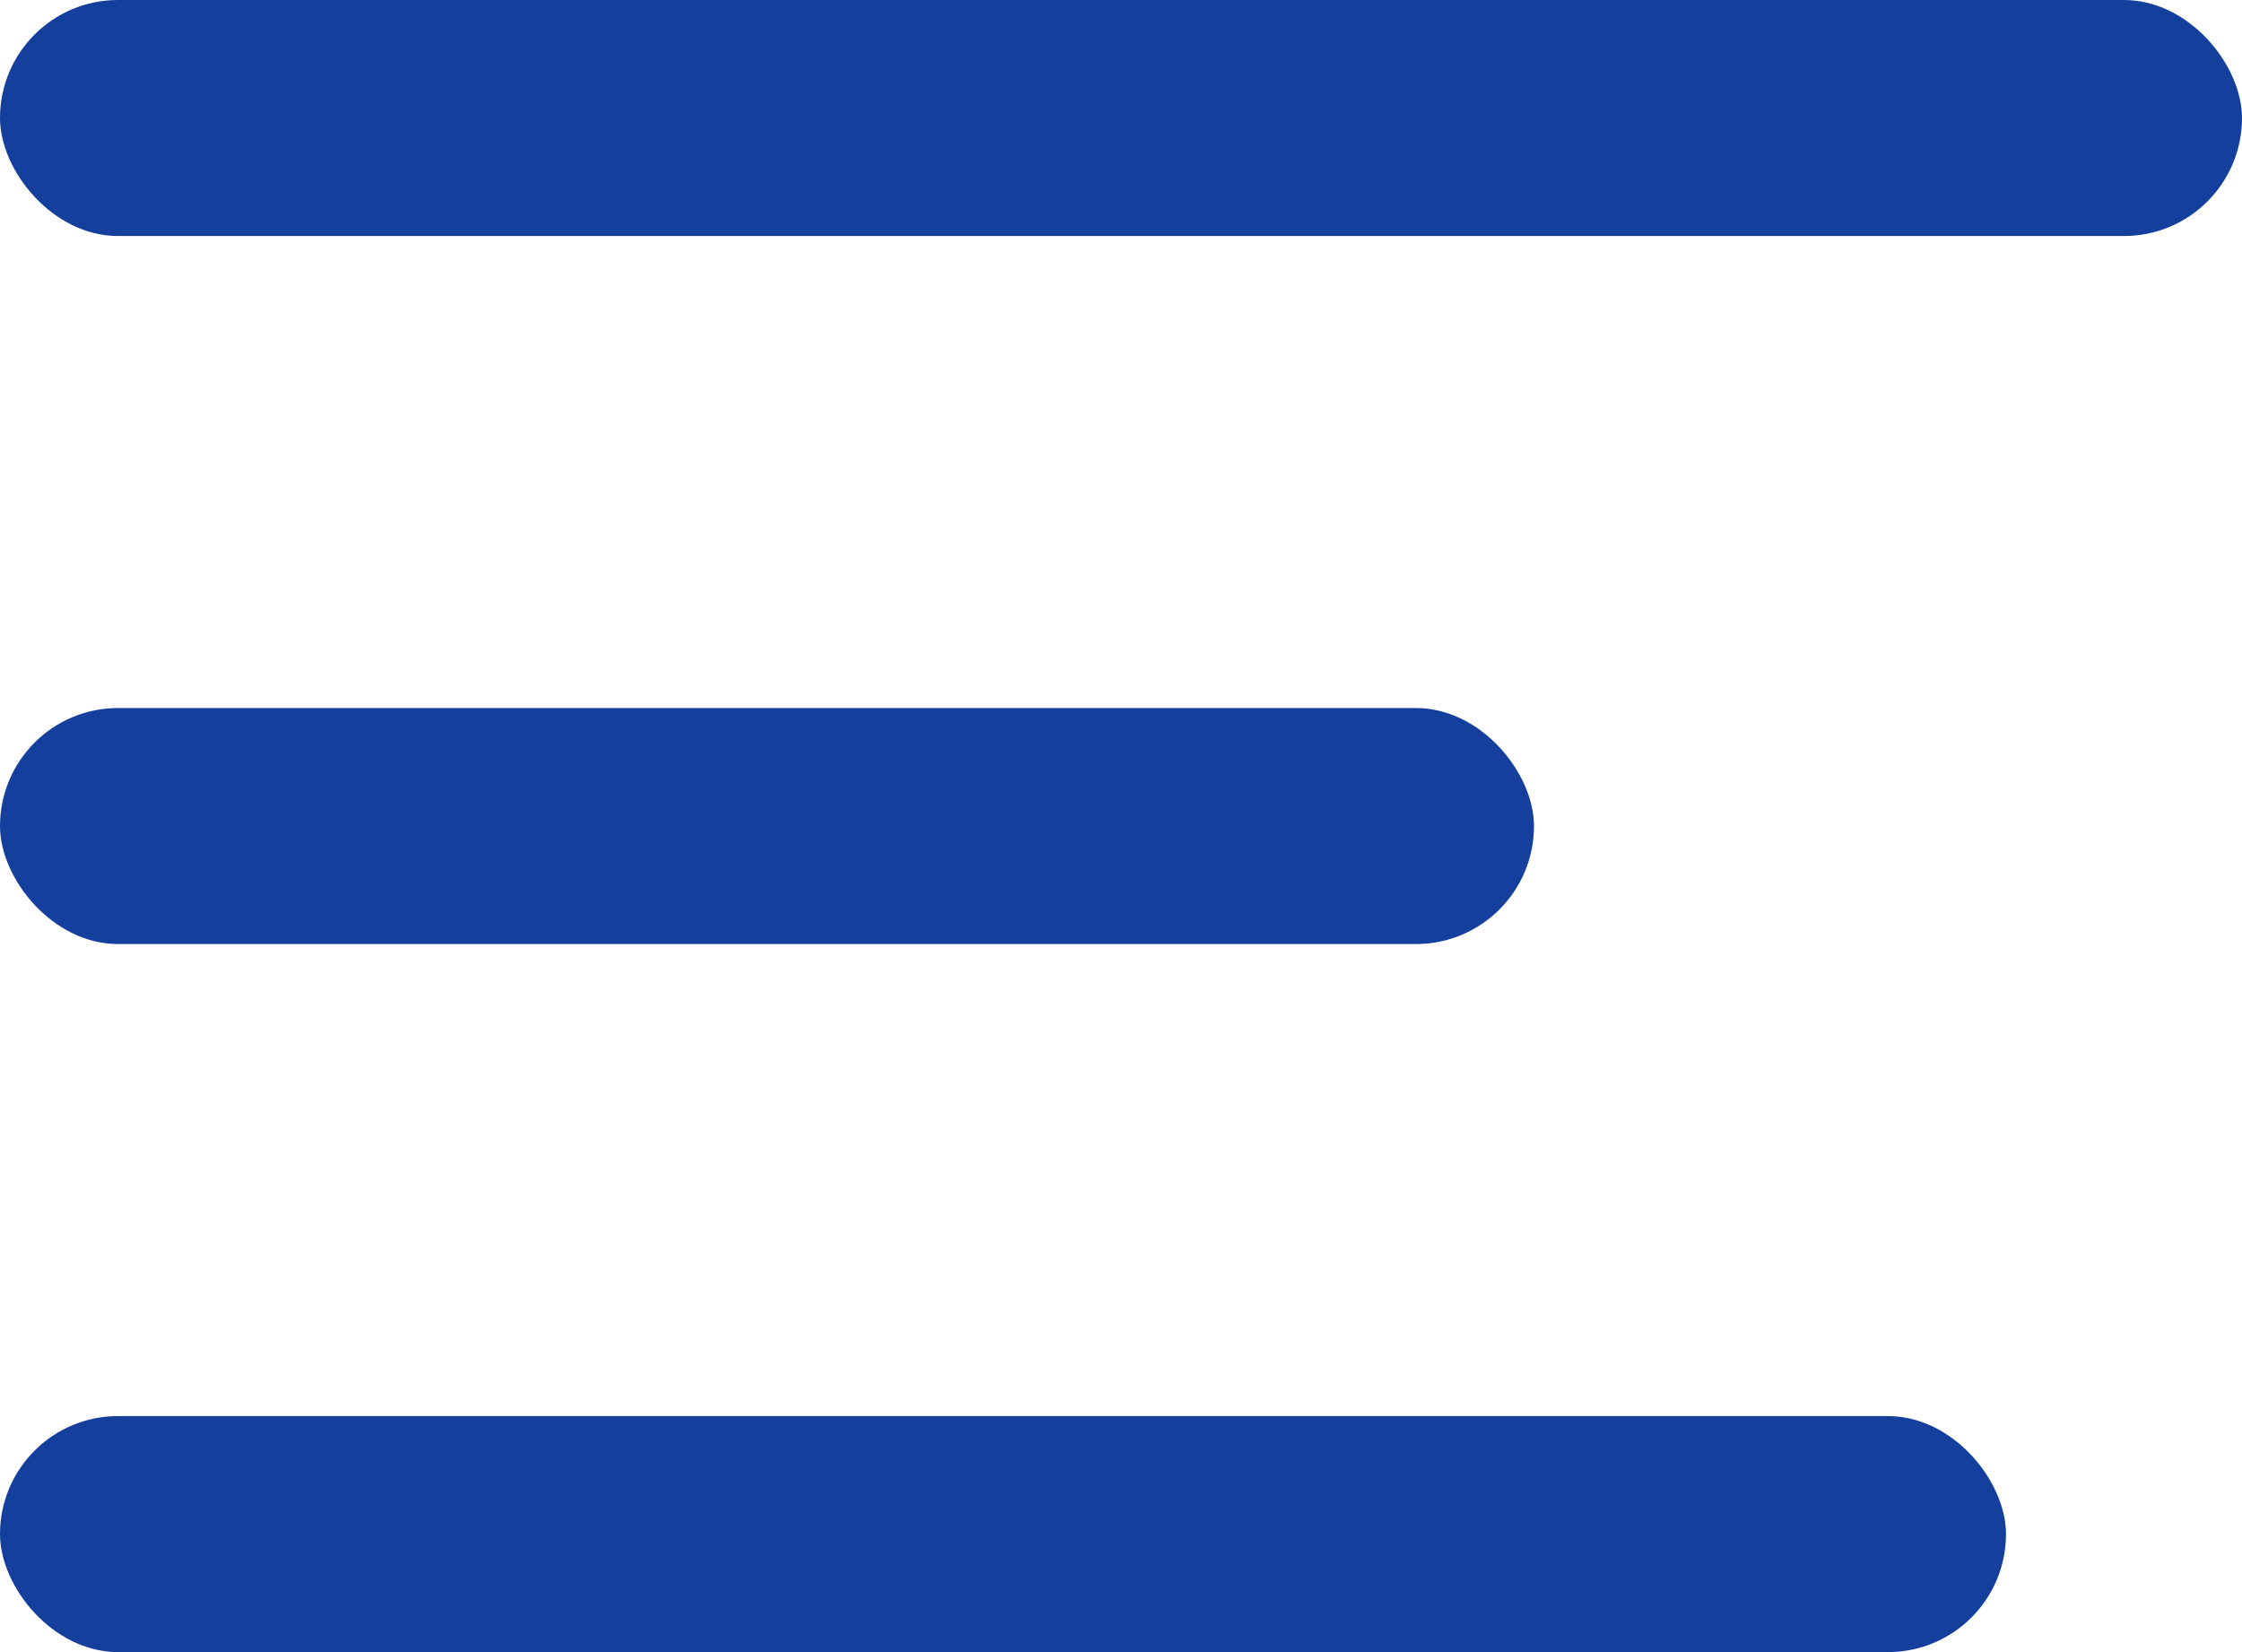 <svg id="Componente_81_8" data-name="Componente 81 – 8" xmlns="http://www.w3.org/2000/svg" width="19" height="14" viewBox="0 0 19 14">
  <rect id="Retângulo_2927" data-name="Retângulo 2927" width="19" height="2" rx="1" fill="#143f9d"/>
  <rect id="Retângulo_2929" data-name="Retângulo 2929" width="17" height="2" rx="1" transform="translate(0 12)" fill="#143f9d"/>
  <rect id="Retângulo_2928" data-name="Retângulo 2928" width="13" height="2" rx="1" transform="translate(0 6)" fill="#143f9d"/>
</svg>
